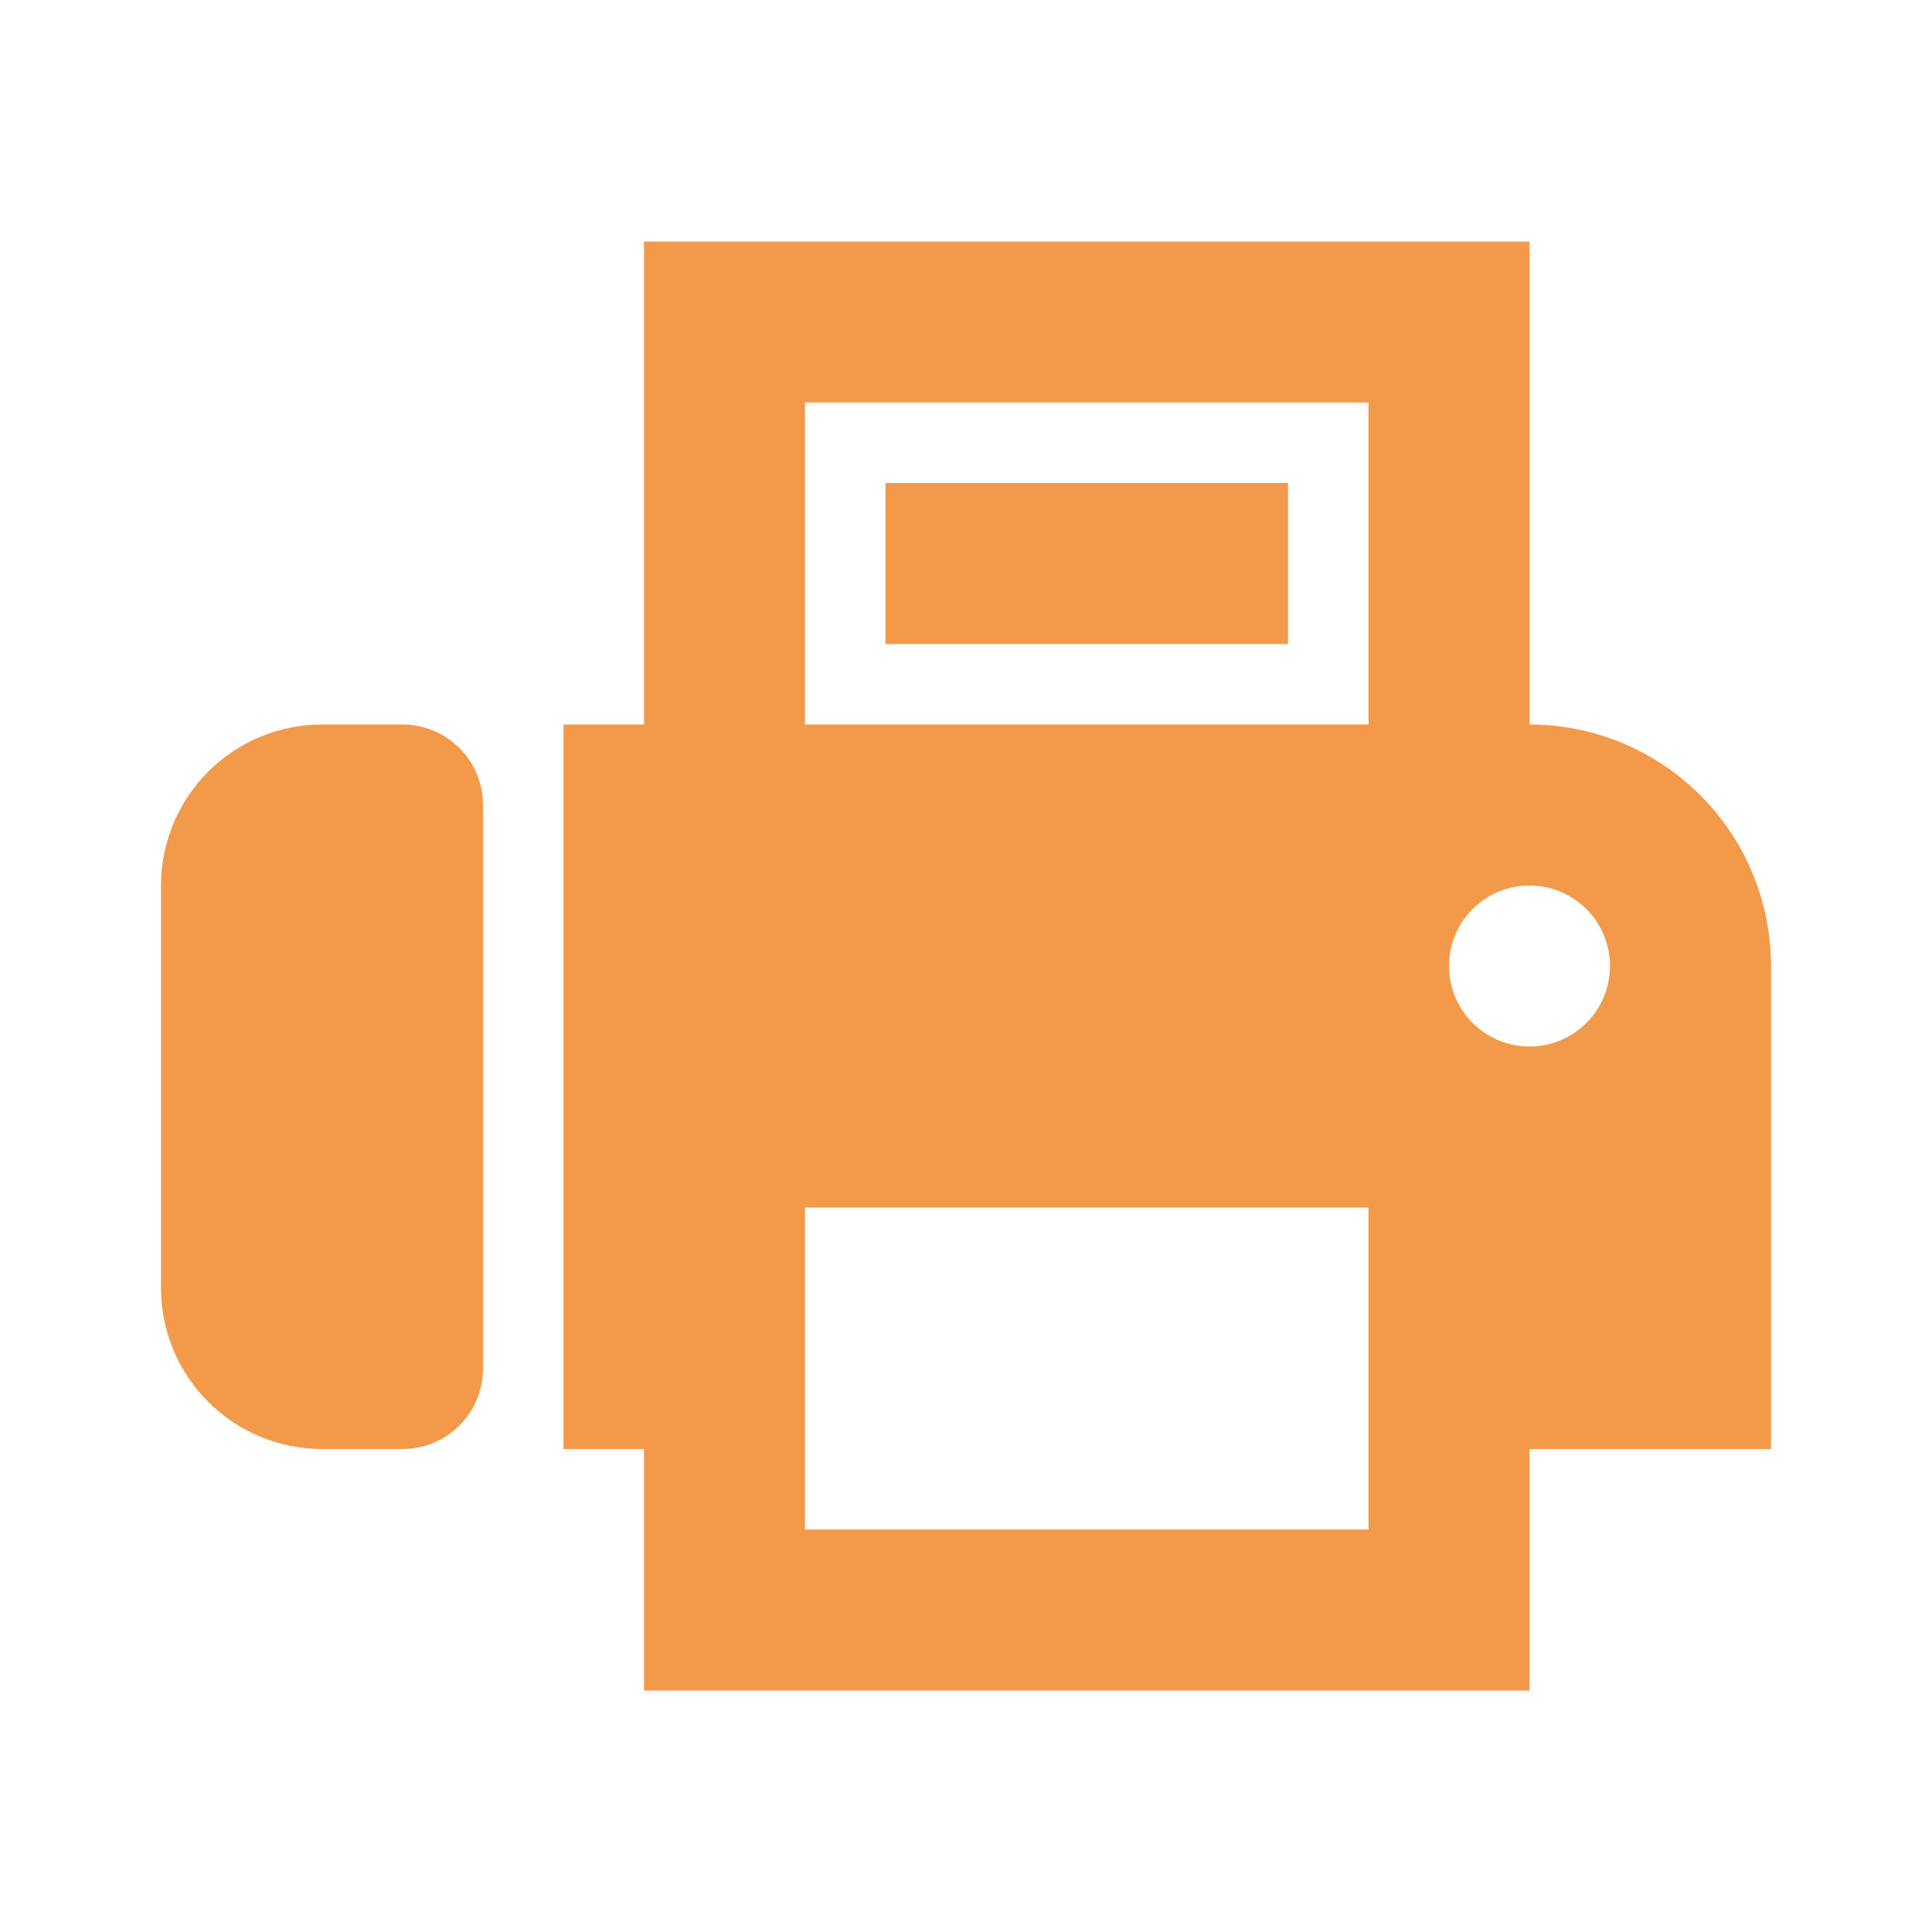 <svg width="24" height="24" viewBox="0 0 24 24" fill="none" xmlns="http://www.w3.org/2000/svg">
<path d="M11 6H16V8H11V6ZM8 9V3H19V9C19.796 9 20.559 9.316 21.121 9.879C21.684 10.441 22 11.204 22 12V18H19V21H8V18H7V9H8ZM10 5V9H17V5H10ZM10 15V19H17V15H10ZM19 11C18.735 11 18.48 11.105 18.293 11.293C18.105 11.48 18 11.735 18 12C18 12.265 18.105 12.52 18.293 12.707C18.48 12.895 18.735 13 19 13C19.265 13 19.52 12.895 19.707 12.707C19.895 12.52 20 12.265 20 12C20 11.735 19.895 11.48 19.707 11.293C19.52 11.105 19.265 11 19 11ZM4 9H5C5.265 9 5.52 9.105 5.707 9.293C5.895 9.48 6 9.735 6 10V17C6 17.265 5.895 17.52 5.707 17.707C5.52 17.895 5.265 18 5 18H4C3.47 18 2.961 17.789 2.586 17.414C2.211 17.039 2 16.53 2 16V11C2 10.47 2.211 9.961 2.586 9.586C2.961 9.211 3.47 9 4 9Z" fill="#F2994A"/>
</svg>
